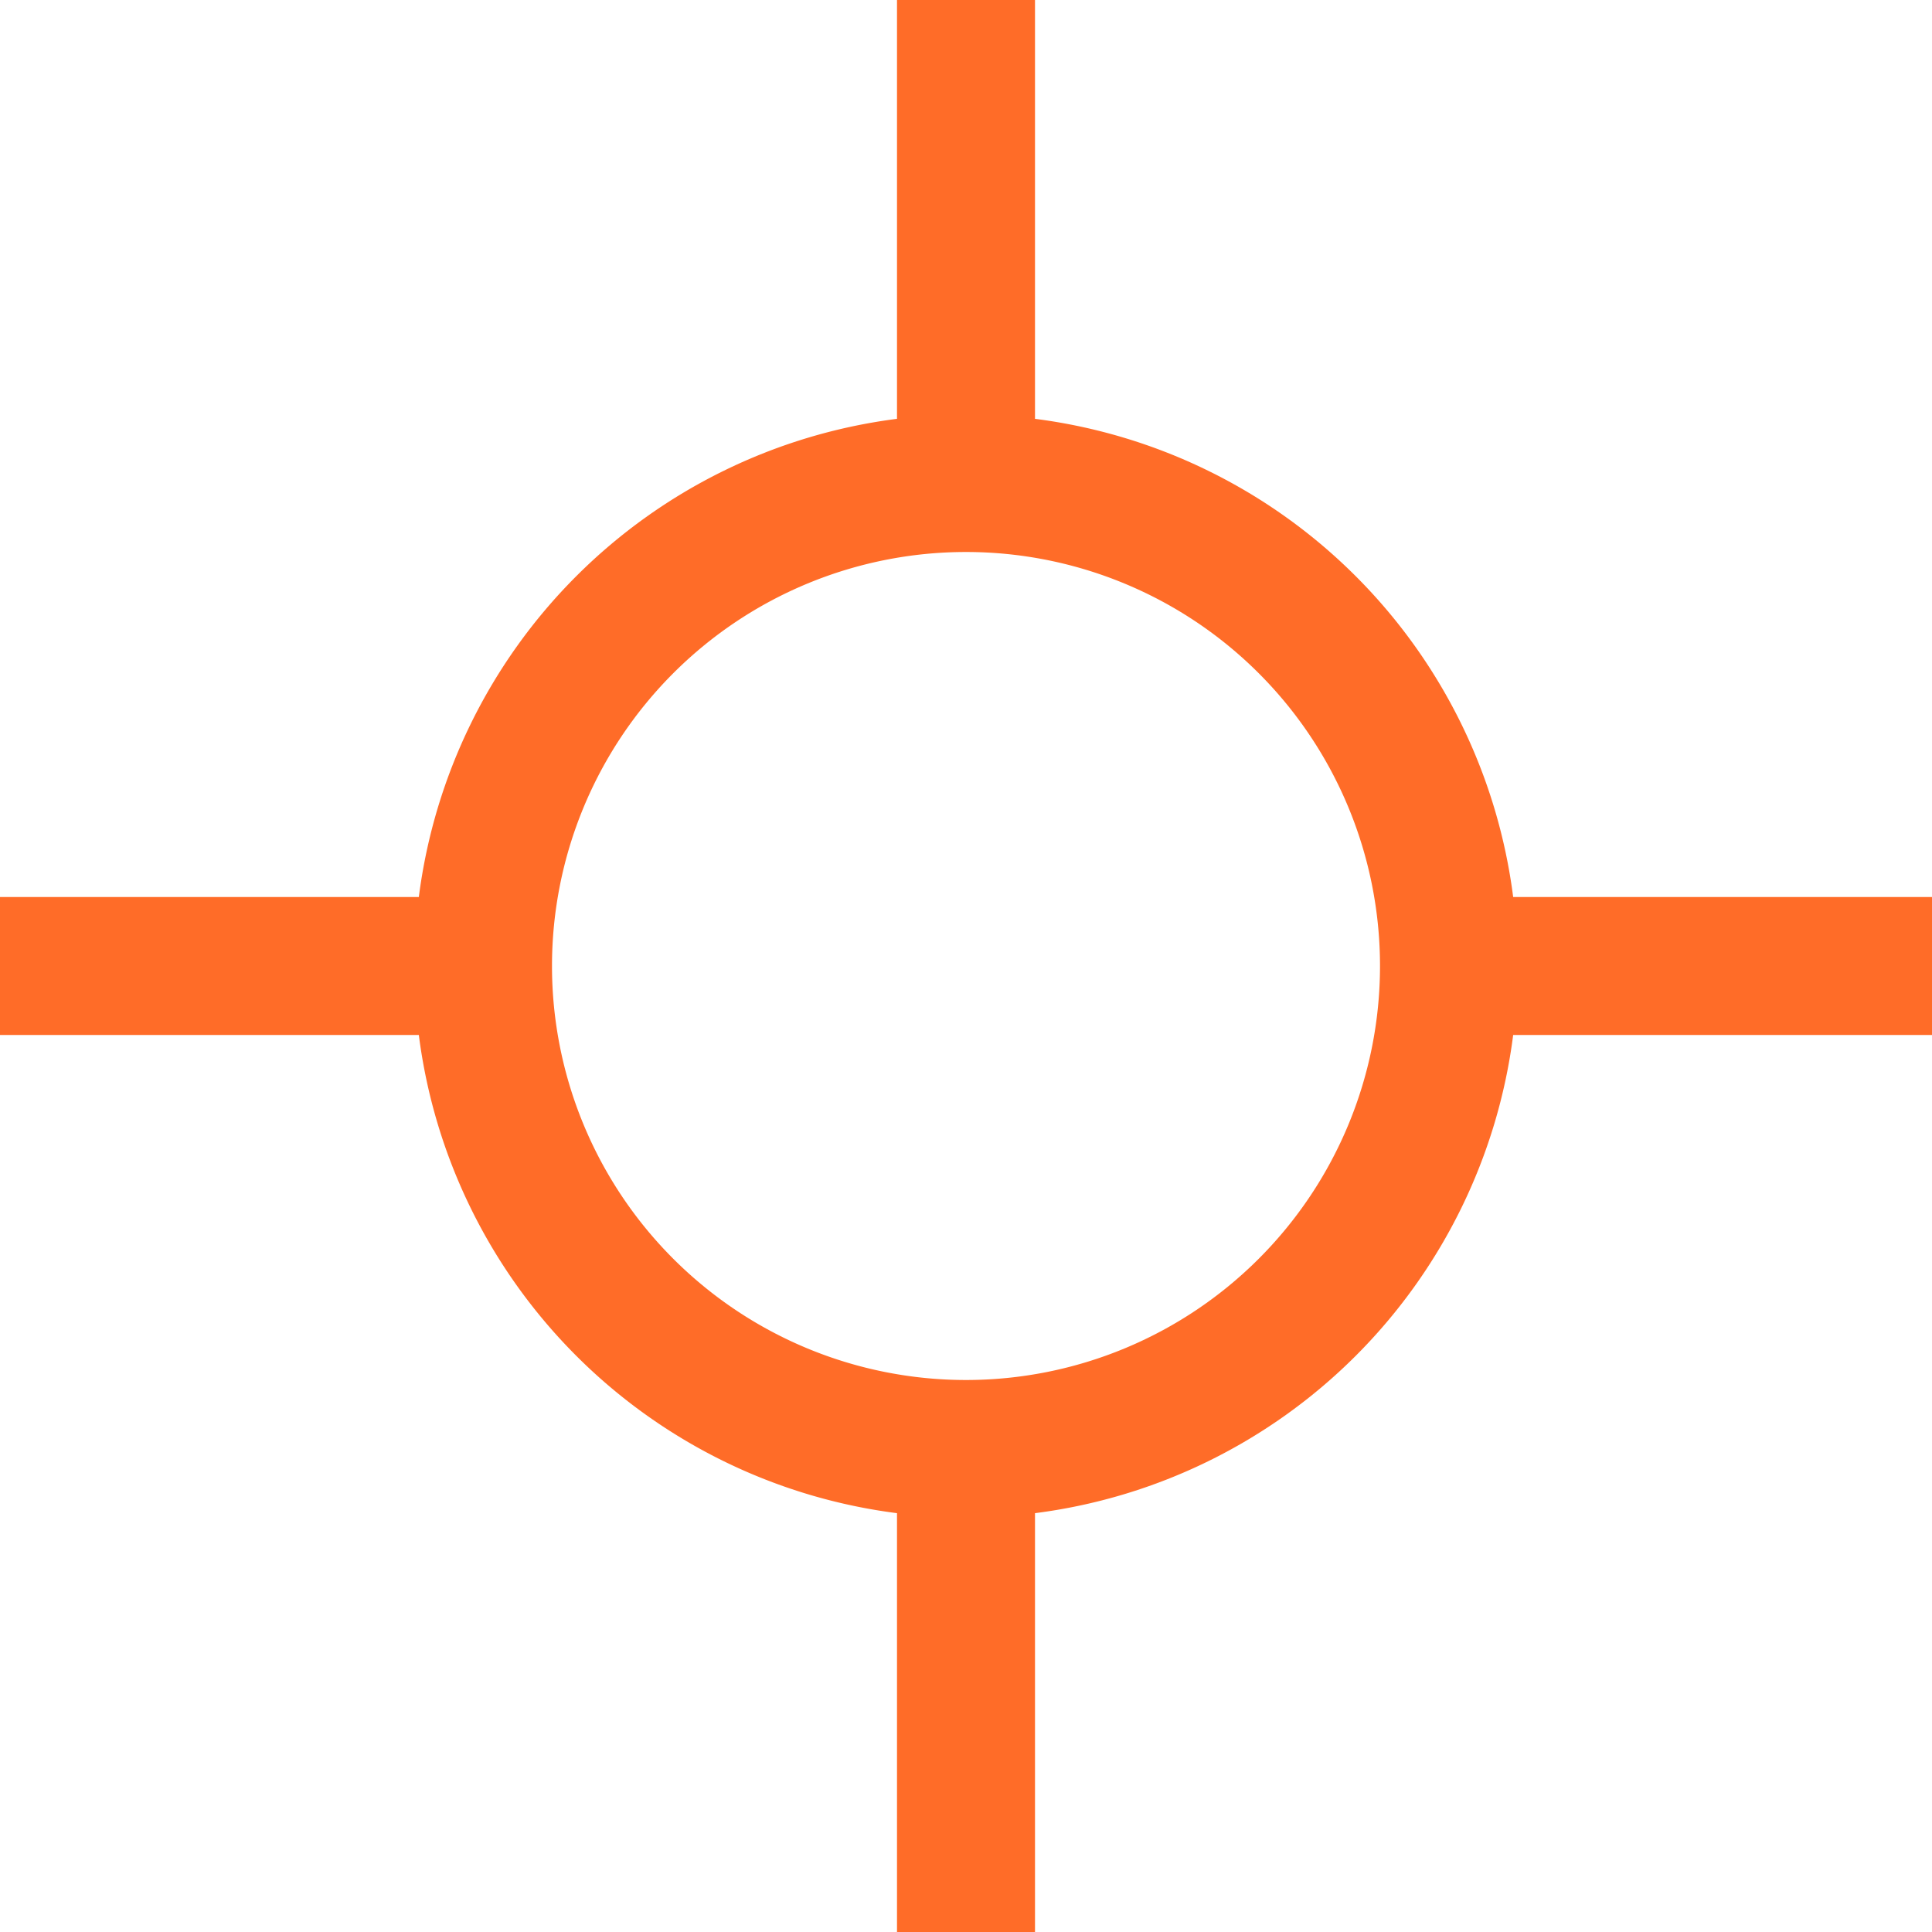 <svg xmlns="http://www.w3.org/2000/svg" width="66" height="66" viewBox="0 0 66 66">
  <g id="airport-location" transform="translate(-12 -12)">
    <path id="Caminho_242" data-name="Caminho 242" d="M78,42.643H63.692A18.876,18.876,0,0,0,47.357,26.308V12H42.643V26.308A18.876,18.876,0,0,0,26.308,42.643H12v4.714H26.308A18.876,18.876,0,0,0,42.643,63.692V78h4.714V63.692A18.876,18.876,0,0,0,63.692,47.357H78Zm-33,16.5A14.143,14.143,0,1,1,59.143,45,14.143,14.143,0,0,1,45,59.143Z" fill="#ff6c28"/>
  </g>
</svg>
